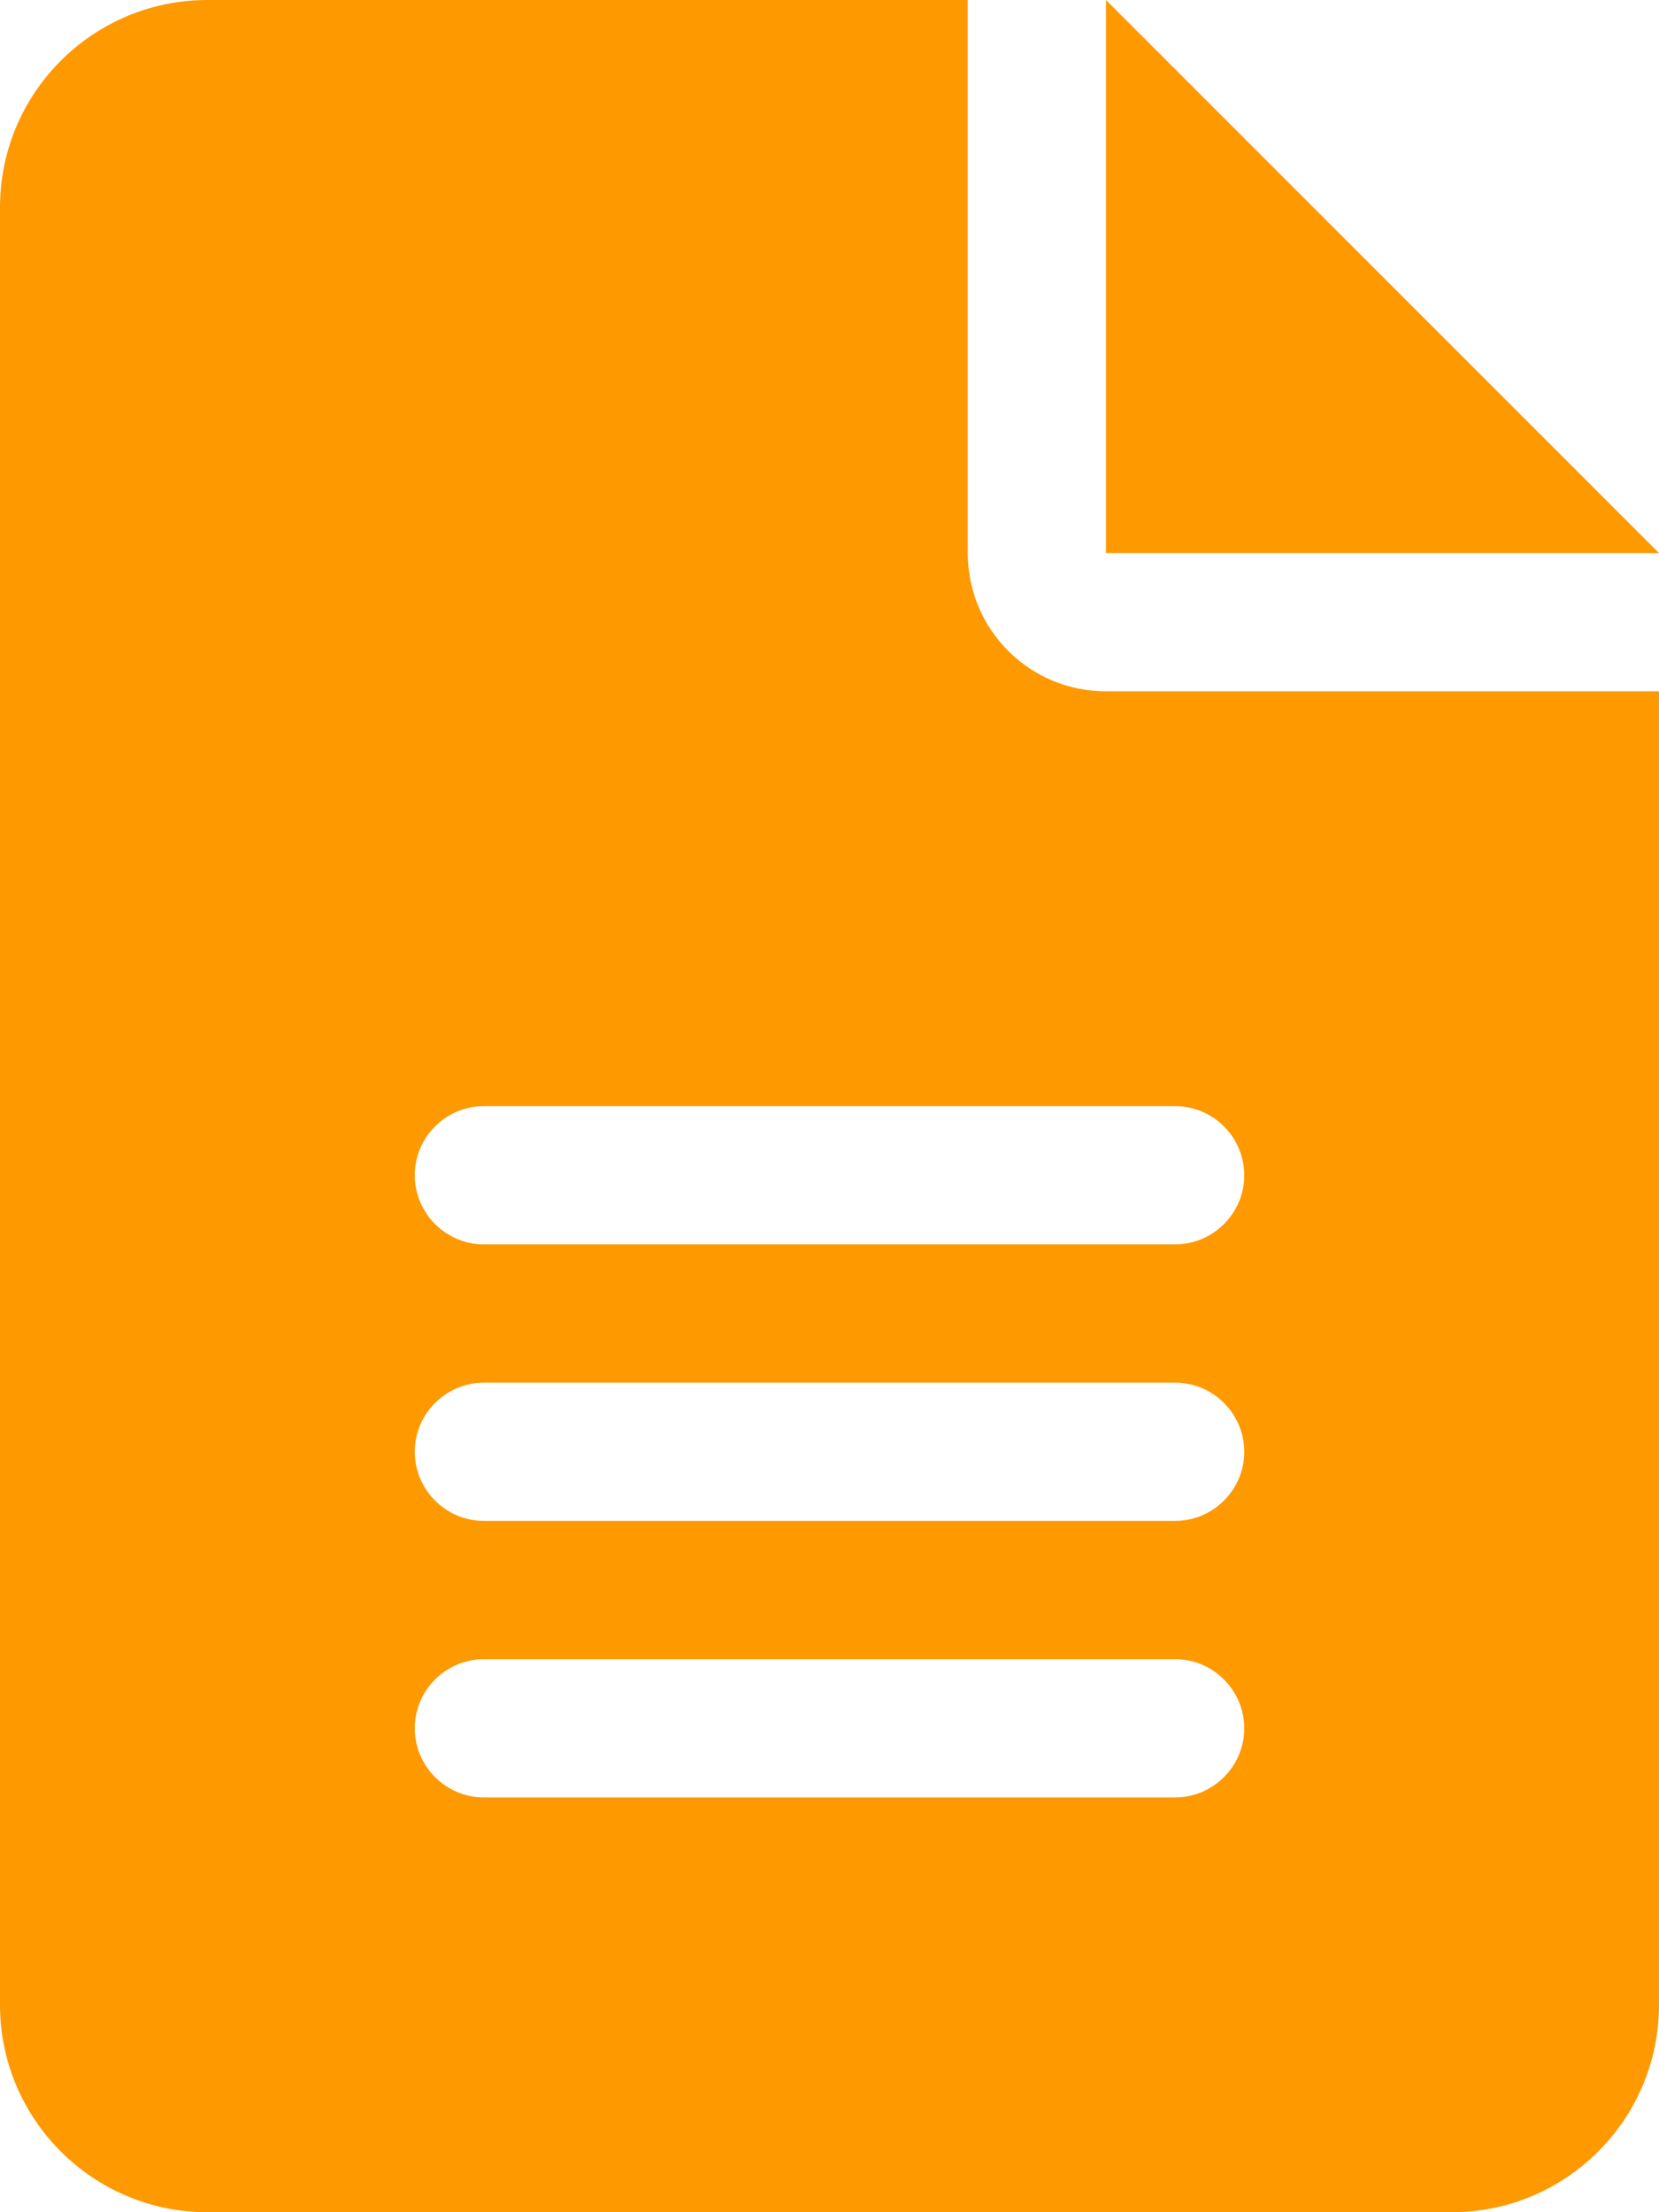 <?xml version="1.0" encoding="utf-8"?>
<!-- Generator: Adobe Illustrator 27.7.0, SVG Export Plug-In . SVG Version: 6.00 Build 0)  -->
<svg version="1.1" id="Layer_1" xmlns="http://www.w3.org/2000/svg" xmlns:xlink="http://www.w3.org/1999/xlink" x="0px" y="0px"
	 viewBox="0 0 384 512" style="enable-background:new 0 0 384 512;" xml:space="preserve">
<style type="text/css">
	.st0{fill:#ff9900;}
</style>
<path class="st0" d="M256,0v128h128L256,0z M224,128V0H48C21.5,0,0,21.5,0,48v416c0,26.5,21.5,48,48,48h288c26.5,0,48-21.5,48-48
	V160H256C238.3,160,224,145.7,224,128z M272,416H112c-8.8,0-16-7.2-16-16s7.2-16,16-16h160c8.8,0,16,7.2,16,16S280.8,416,272,416z
	 M272,352H112c-8.8,0-16-7.2-16-16s7.2-16,16-16h160c8.8,0,16,7.2,16,16S280.8,352,272,352z M288,272c0,8.8-7.2,16-16,16H112
	c-8.8,0-16-7.2-16-16s7.2-16,16-16h160C280.8,256,288,263.2,288,272z"/>
</svg>
